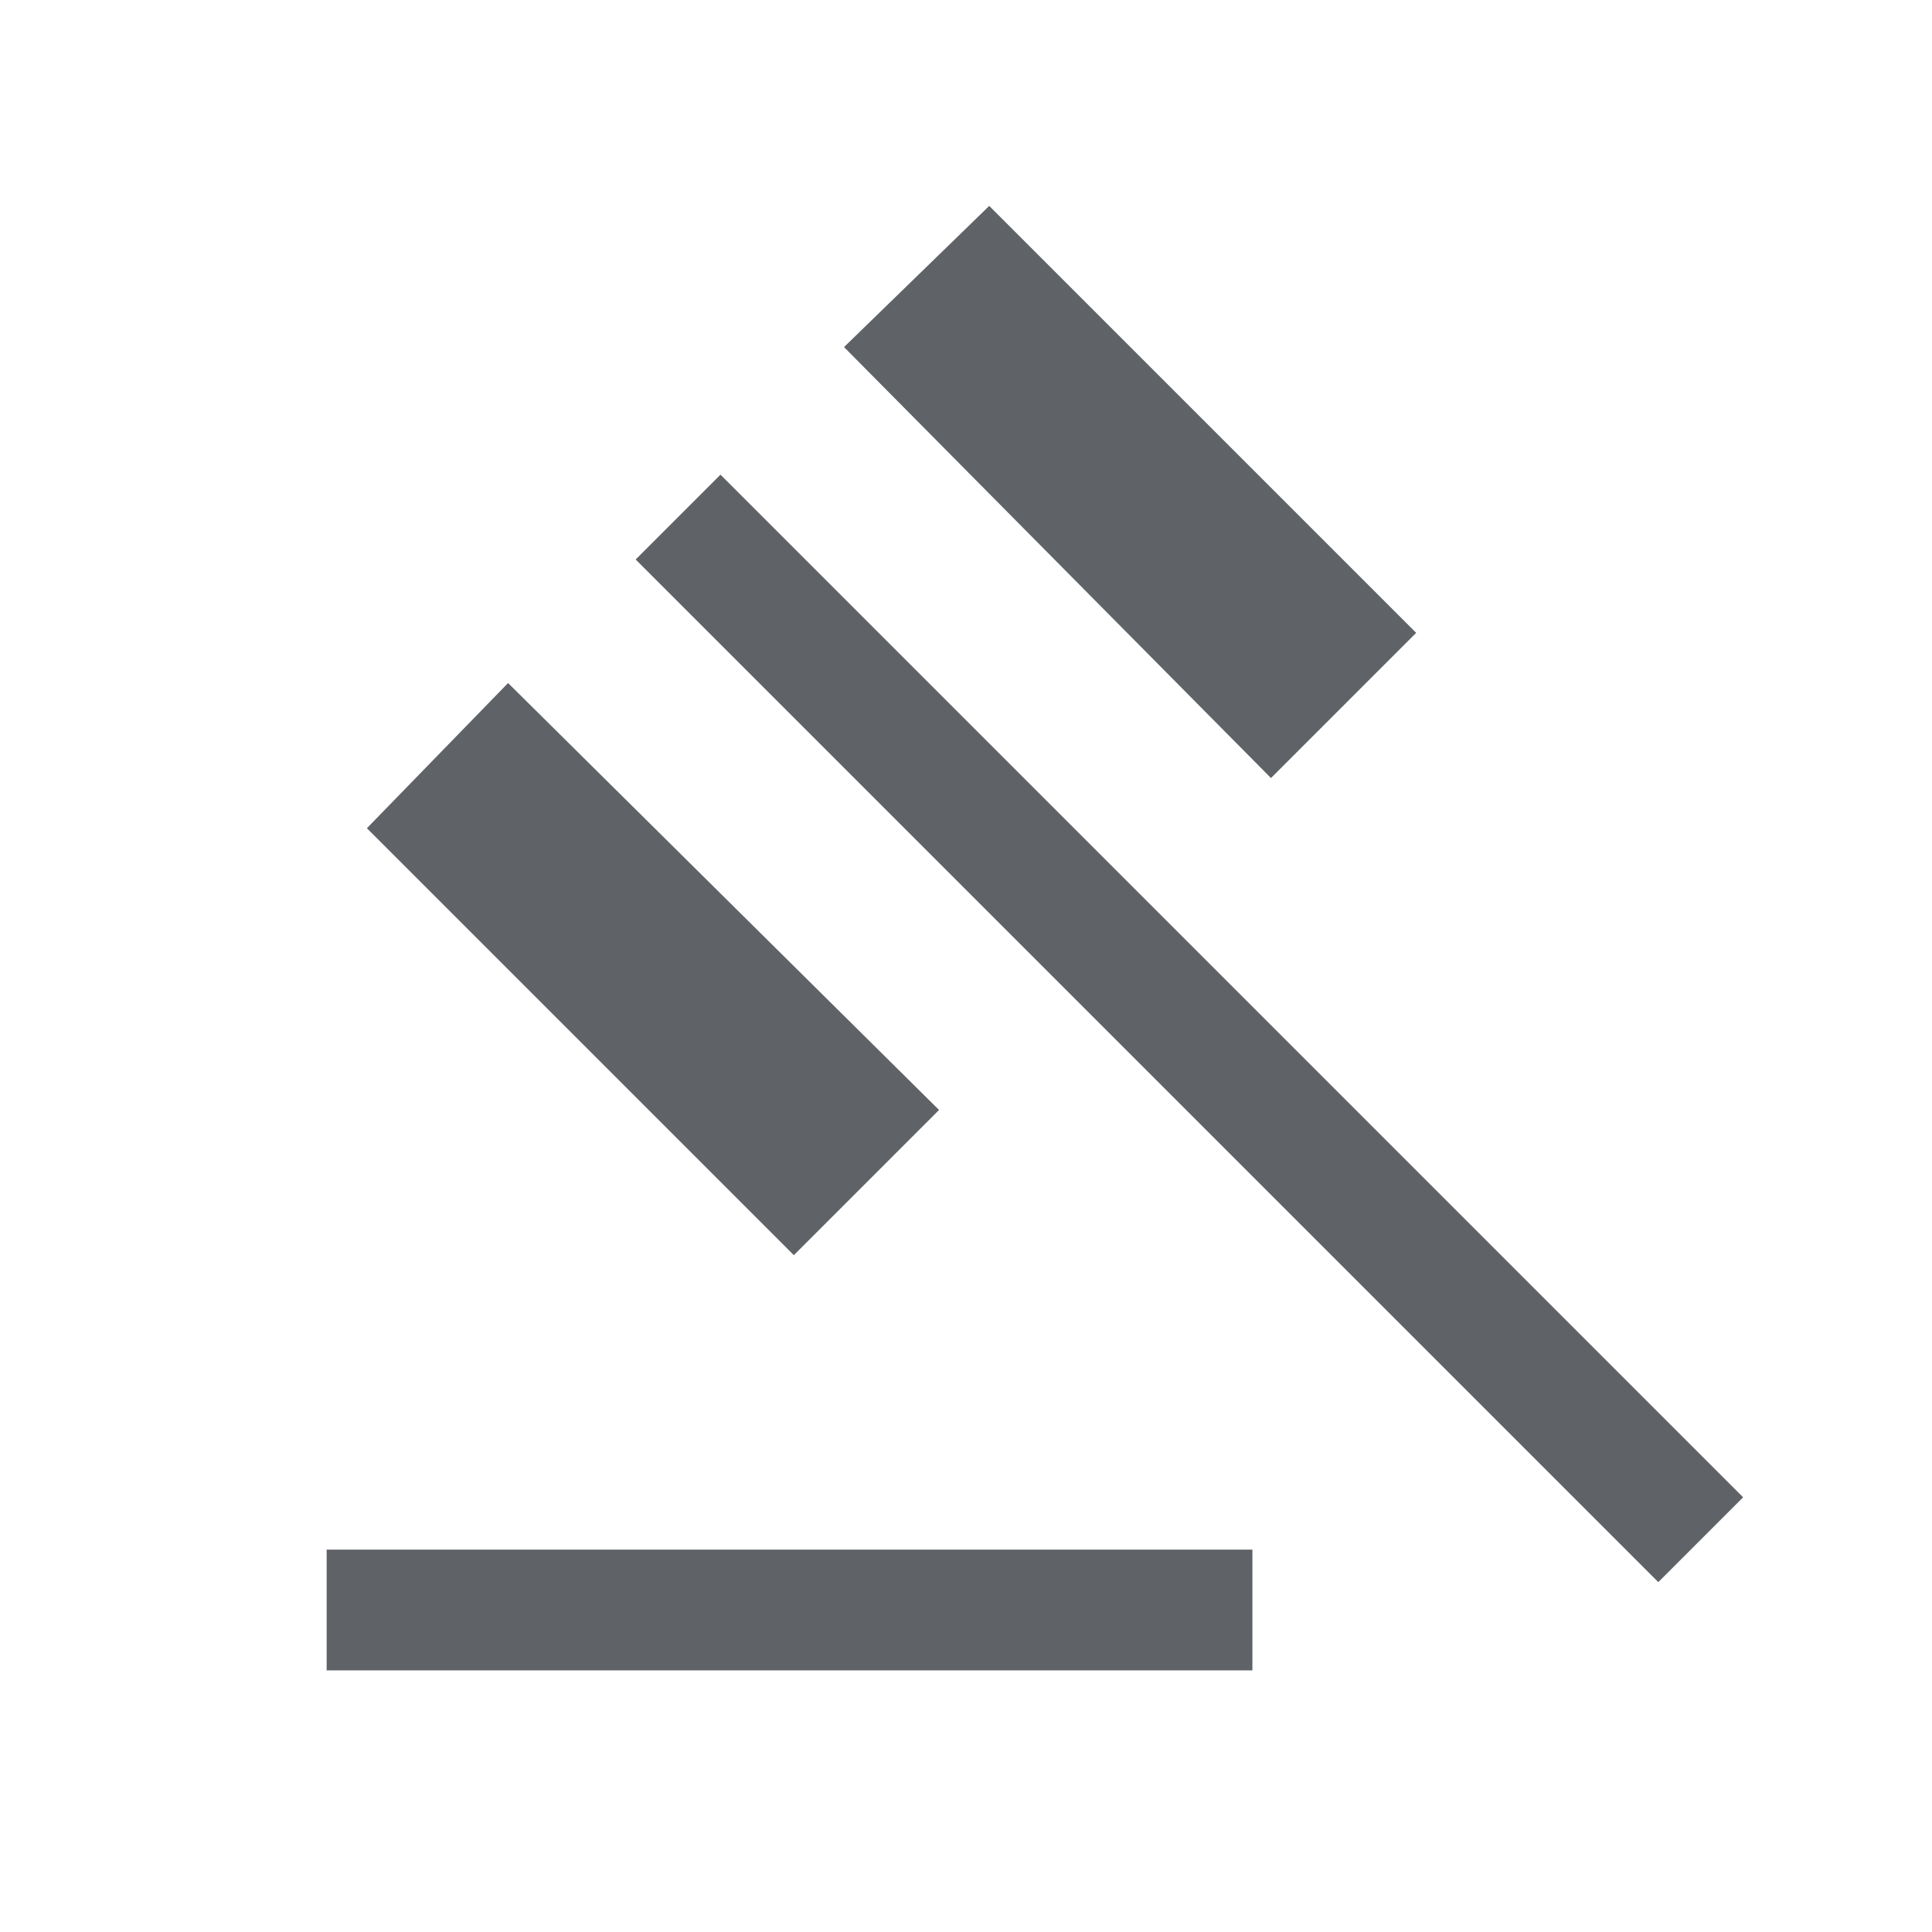 <svg xmlns="http://www.w3.org/2000/svg" height="24px" viewBox="0 -960 960 960" width="24px" fill="#5f6368"><path d="M162.31-130v-60h460v60h-460Zm232.15-206.31L182.31-548.46l70.15-72.15 214.15 212.15-72.15 72.15Zm237.08-237.08L419.39-787.54l72.15-70.15 212.15 212.15-72.15 72.15ZM824-173.85 315.85-682 358-724.15 866.15-216 824-173.85Z"/></svg>
